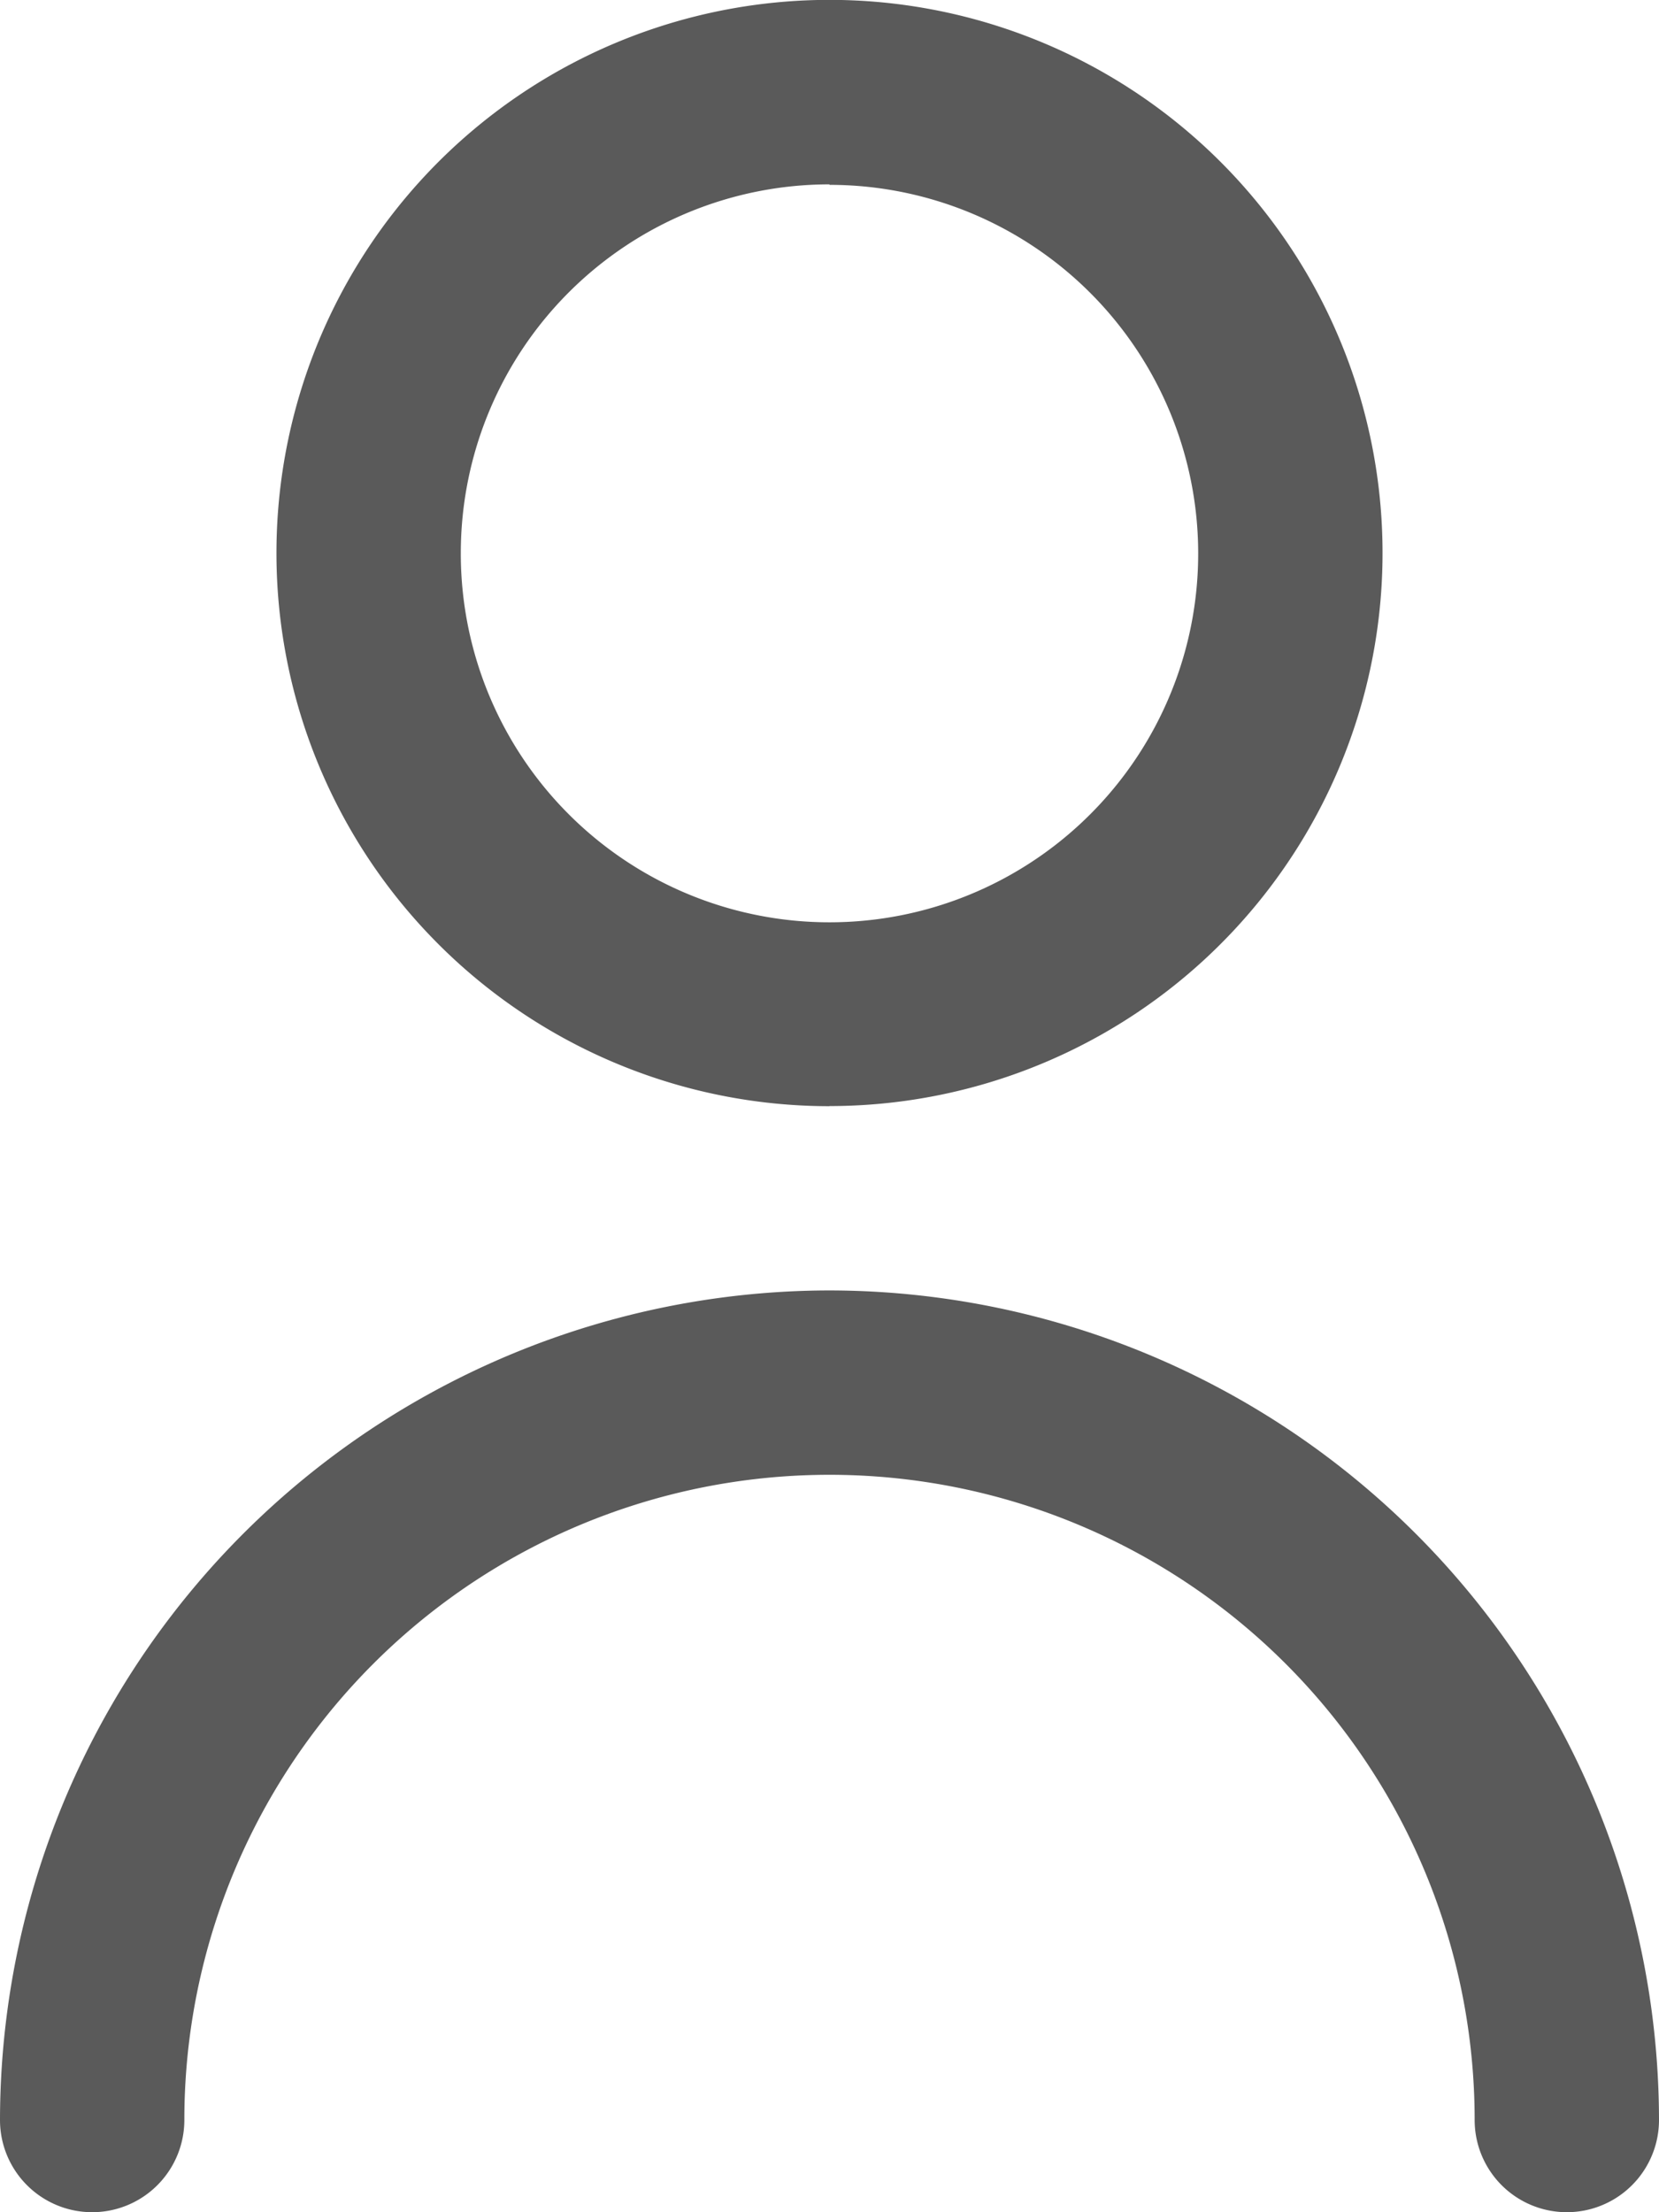 <svg xmlns="http://www.w3.org/2000/svg" width="13.688" height="18.251" viewBox="0 0 13.688 18.251">
  <g id="user_2_" data-name="user (2)" transform="translate(-3)">
    <path id="Path_474" data-name="Path 474" d="M10.563,9.125A4.563,4.563,0,1,0,6,4.563a4.563,4.563,0,0,0,4.563,4.563Zm0-7.6A3.042,3.042,0,1,1,7.521,4.563a3.042,3.042,0,0,1,3.042-3.042Z" transform="translate(-0.719)" fill="#5a5a5a"/>
    <path id="Path_475" data-name="Path 475" d="M9.844,14A6.852,6.852,0,0,0,3,20.844a.76.76,0,1,0,1.521,0,5.323,5.323,0,0,1,10.646,0,.76.76,0,0,0,1.521,0A6.852,6.852,0,0,0,9.844,14Z" transform="translate(0 -3.354)" fill="#5a5a5a"/>
  </g>
</svg>
